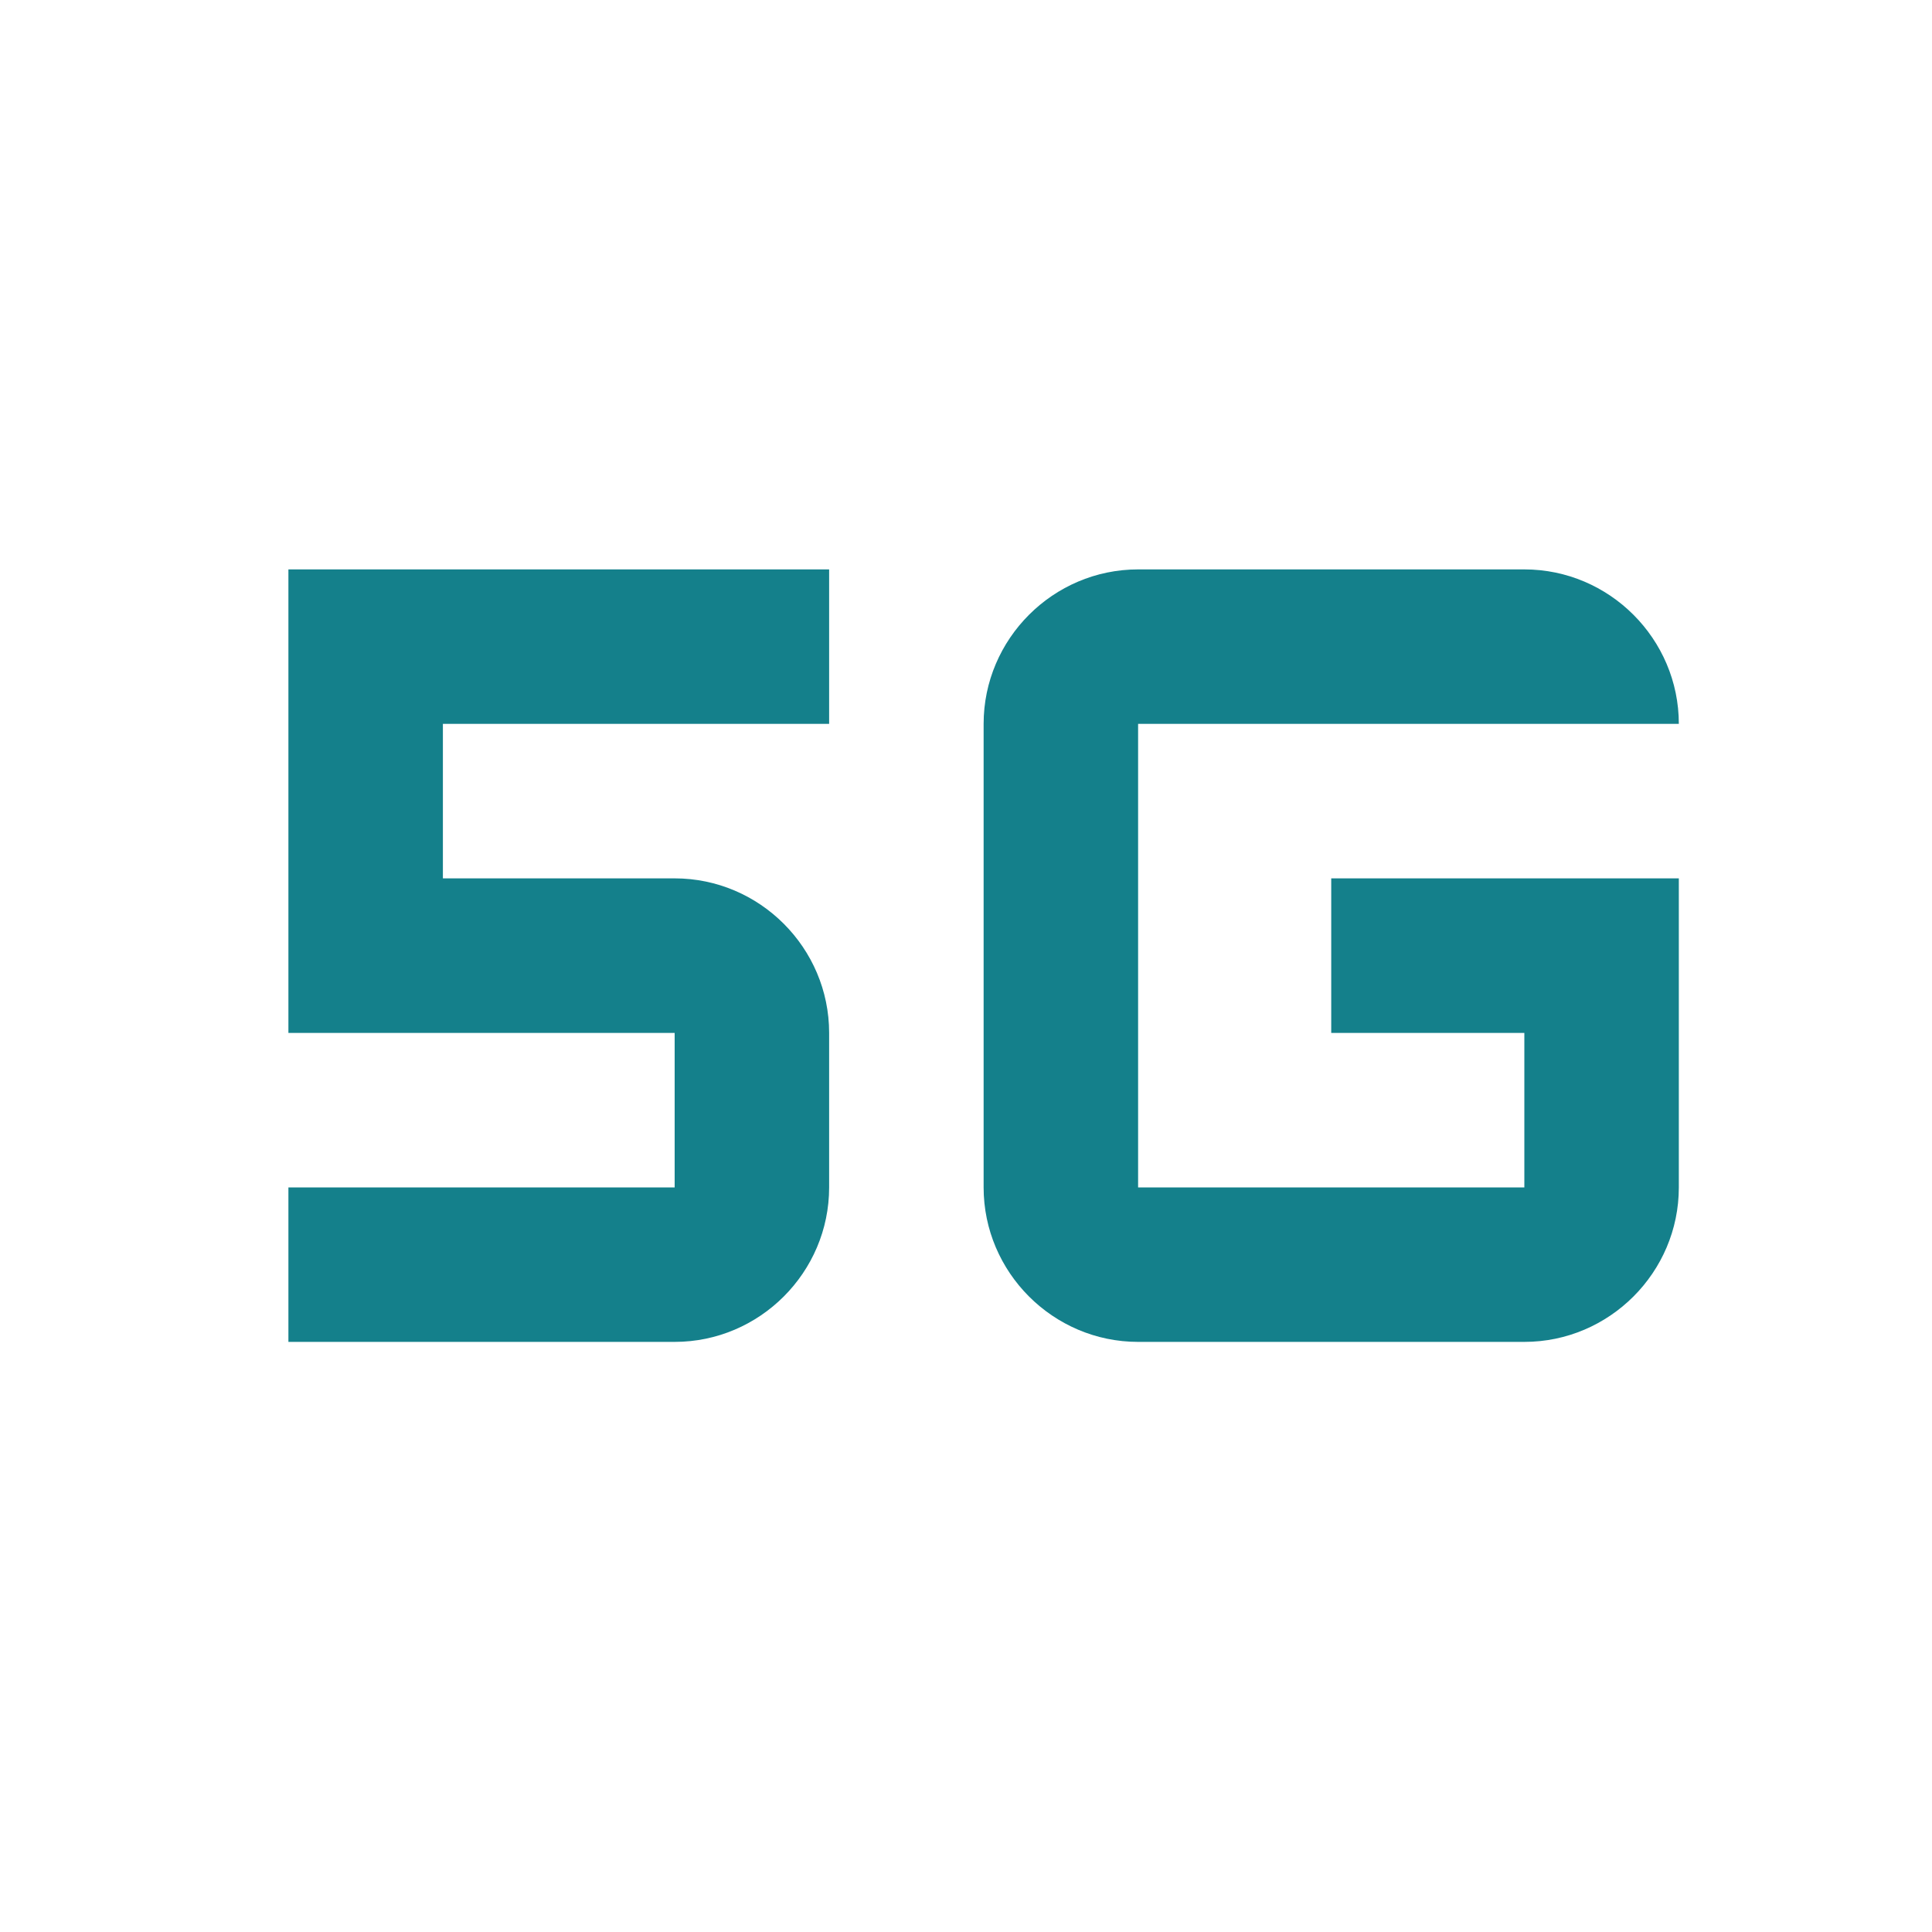 <svg width="25" height="25" viewBox="0 0 25 25" fill="none" xmlns="http://www.w3.org/2000/svg">
<g id="5g">
<g id="Vector">
<path d="M17.226 13.366H19.725V15.365H14.727V9.367H21.724C21.724 8.268 20.825 7.368 19.725 7.368H14.727C13.628 7.368 12.728 8.268 12.728 9.367V15.365C12.728 16.464 13.628 17.364 14.727 17.364H19.725C20.825 17.364 21.724 16.464 21.724 15.365V11.366H17.226V13.366Z" fill="#14808B"/>
<path d="M3.732 13.366H8.73V15.365H3.732V17.364H8.73C9.83 17.364 10.729 16.464 10.729 15.365V13.366C10.729 12.266 9.83 11.366 8.73 11.366H5.731V9.367H10.729V7.368H3.732V13.366Z" fill="#14808B"/>
</g>
</g>
</svg>
